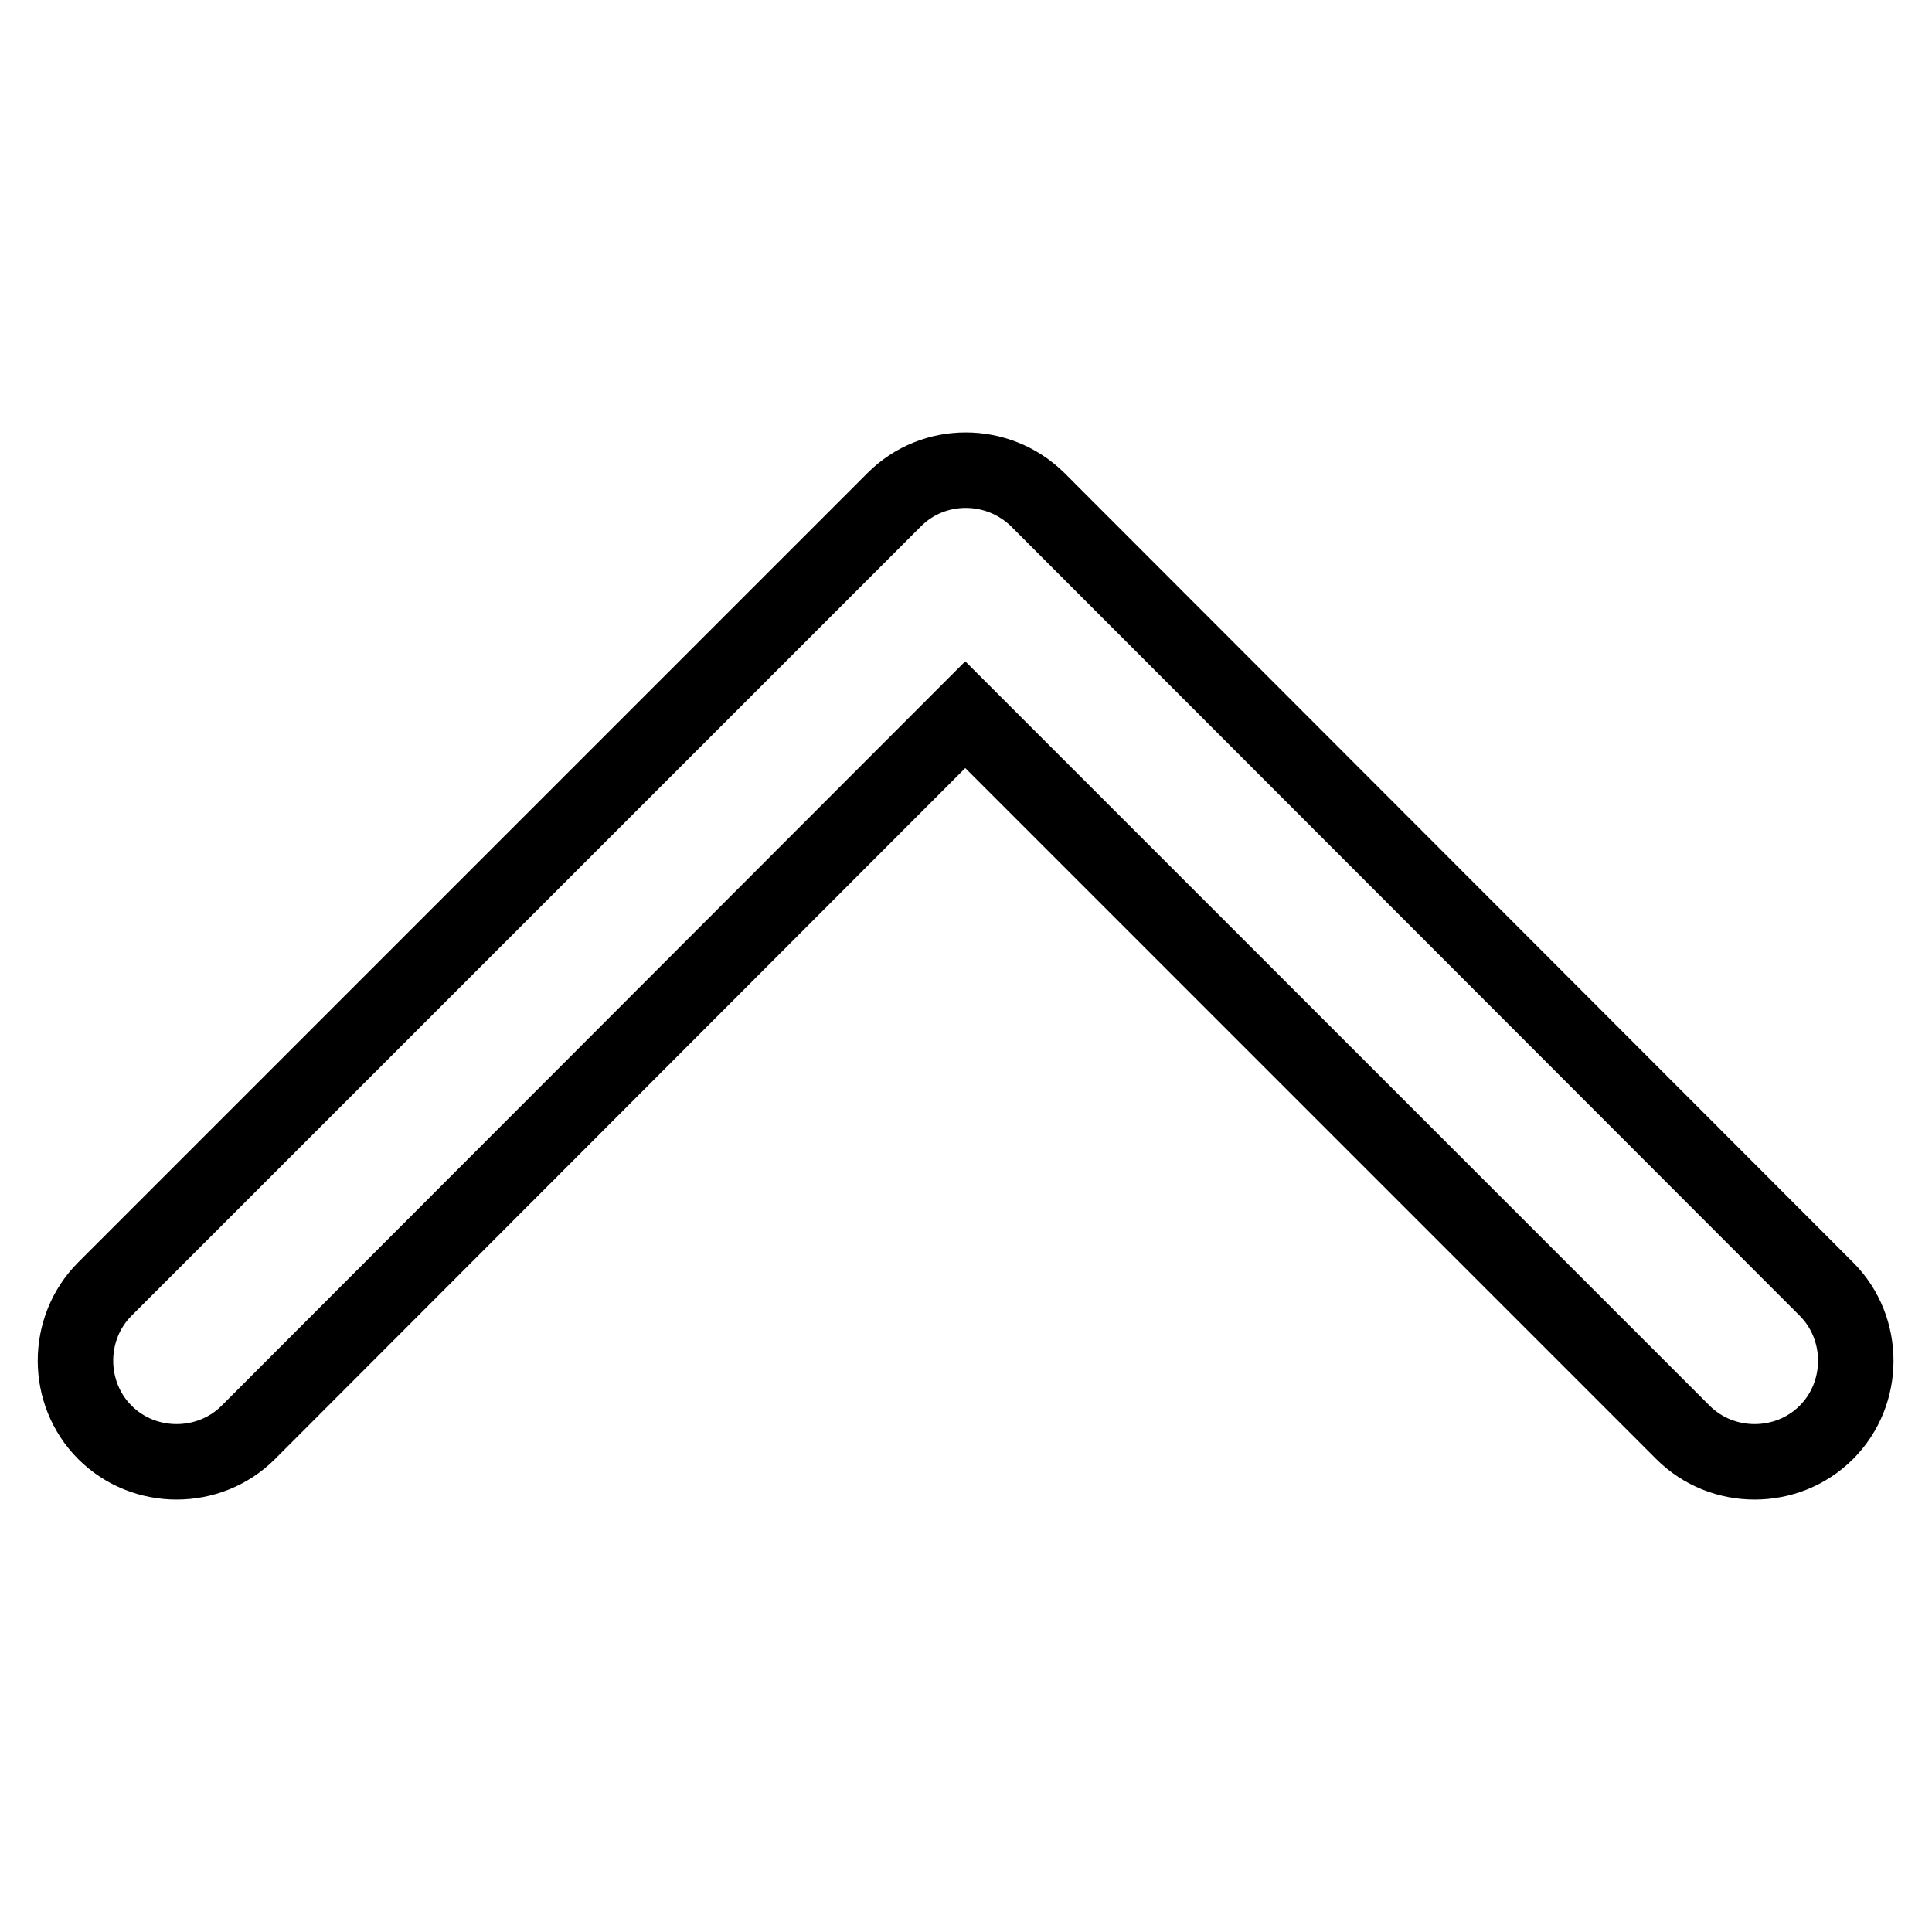 <?xml version="1.0" encoding="utf-8"?>
<!-- Svg Vector Icons : http://www.onlinewebfonts.com/icon -->
<!DOCTYPE svg PUBLIC "-//W3C//DTD SVG 1.1//EN" "http://www.w3.org/Graphics/SVG/1.1/DTD/svg11.dtd">
<svg version="1.1" xmlns="http://www.w3.org/2000/svg" xmlns:xlink="http://www.w3.org/1999/xlink" x="0px" y="0px" viewBox="0 0 256 256" enable-background="new 0 0 256 256" xml:space="preserve">
<g> <path stroke-width="10" fill-opacity="0" stroke="#000000"  d="M118.5,66.2L13.9,170.8c-5.2,5.2-5.2,13.8,0,19c5.2,5.2,13.8,5.2,19,0l95-95.1l95.1,95.1 c5.2,5.2,13.8,5.2,19,0c5.2-5.2,5.2-13.8,0-19L137.5,66.2C132.2,61,123.7,61,118.5,66.2L118.5,66.2z"/></g>
</svg>